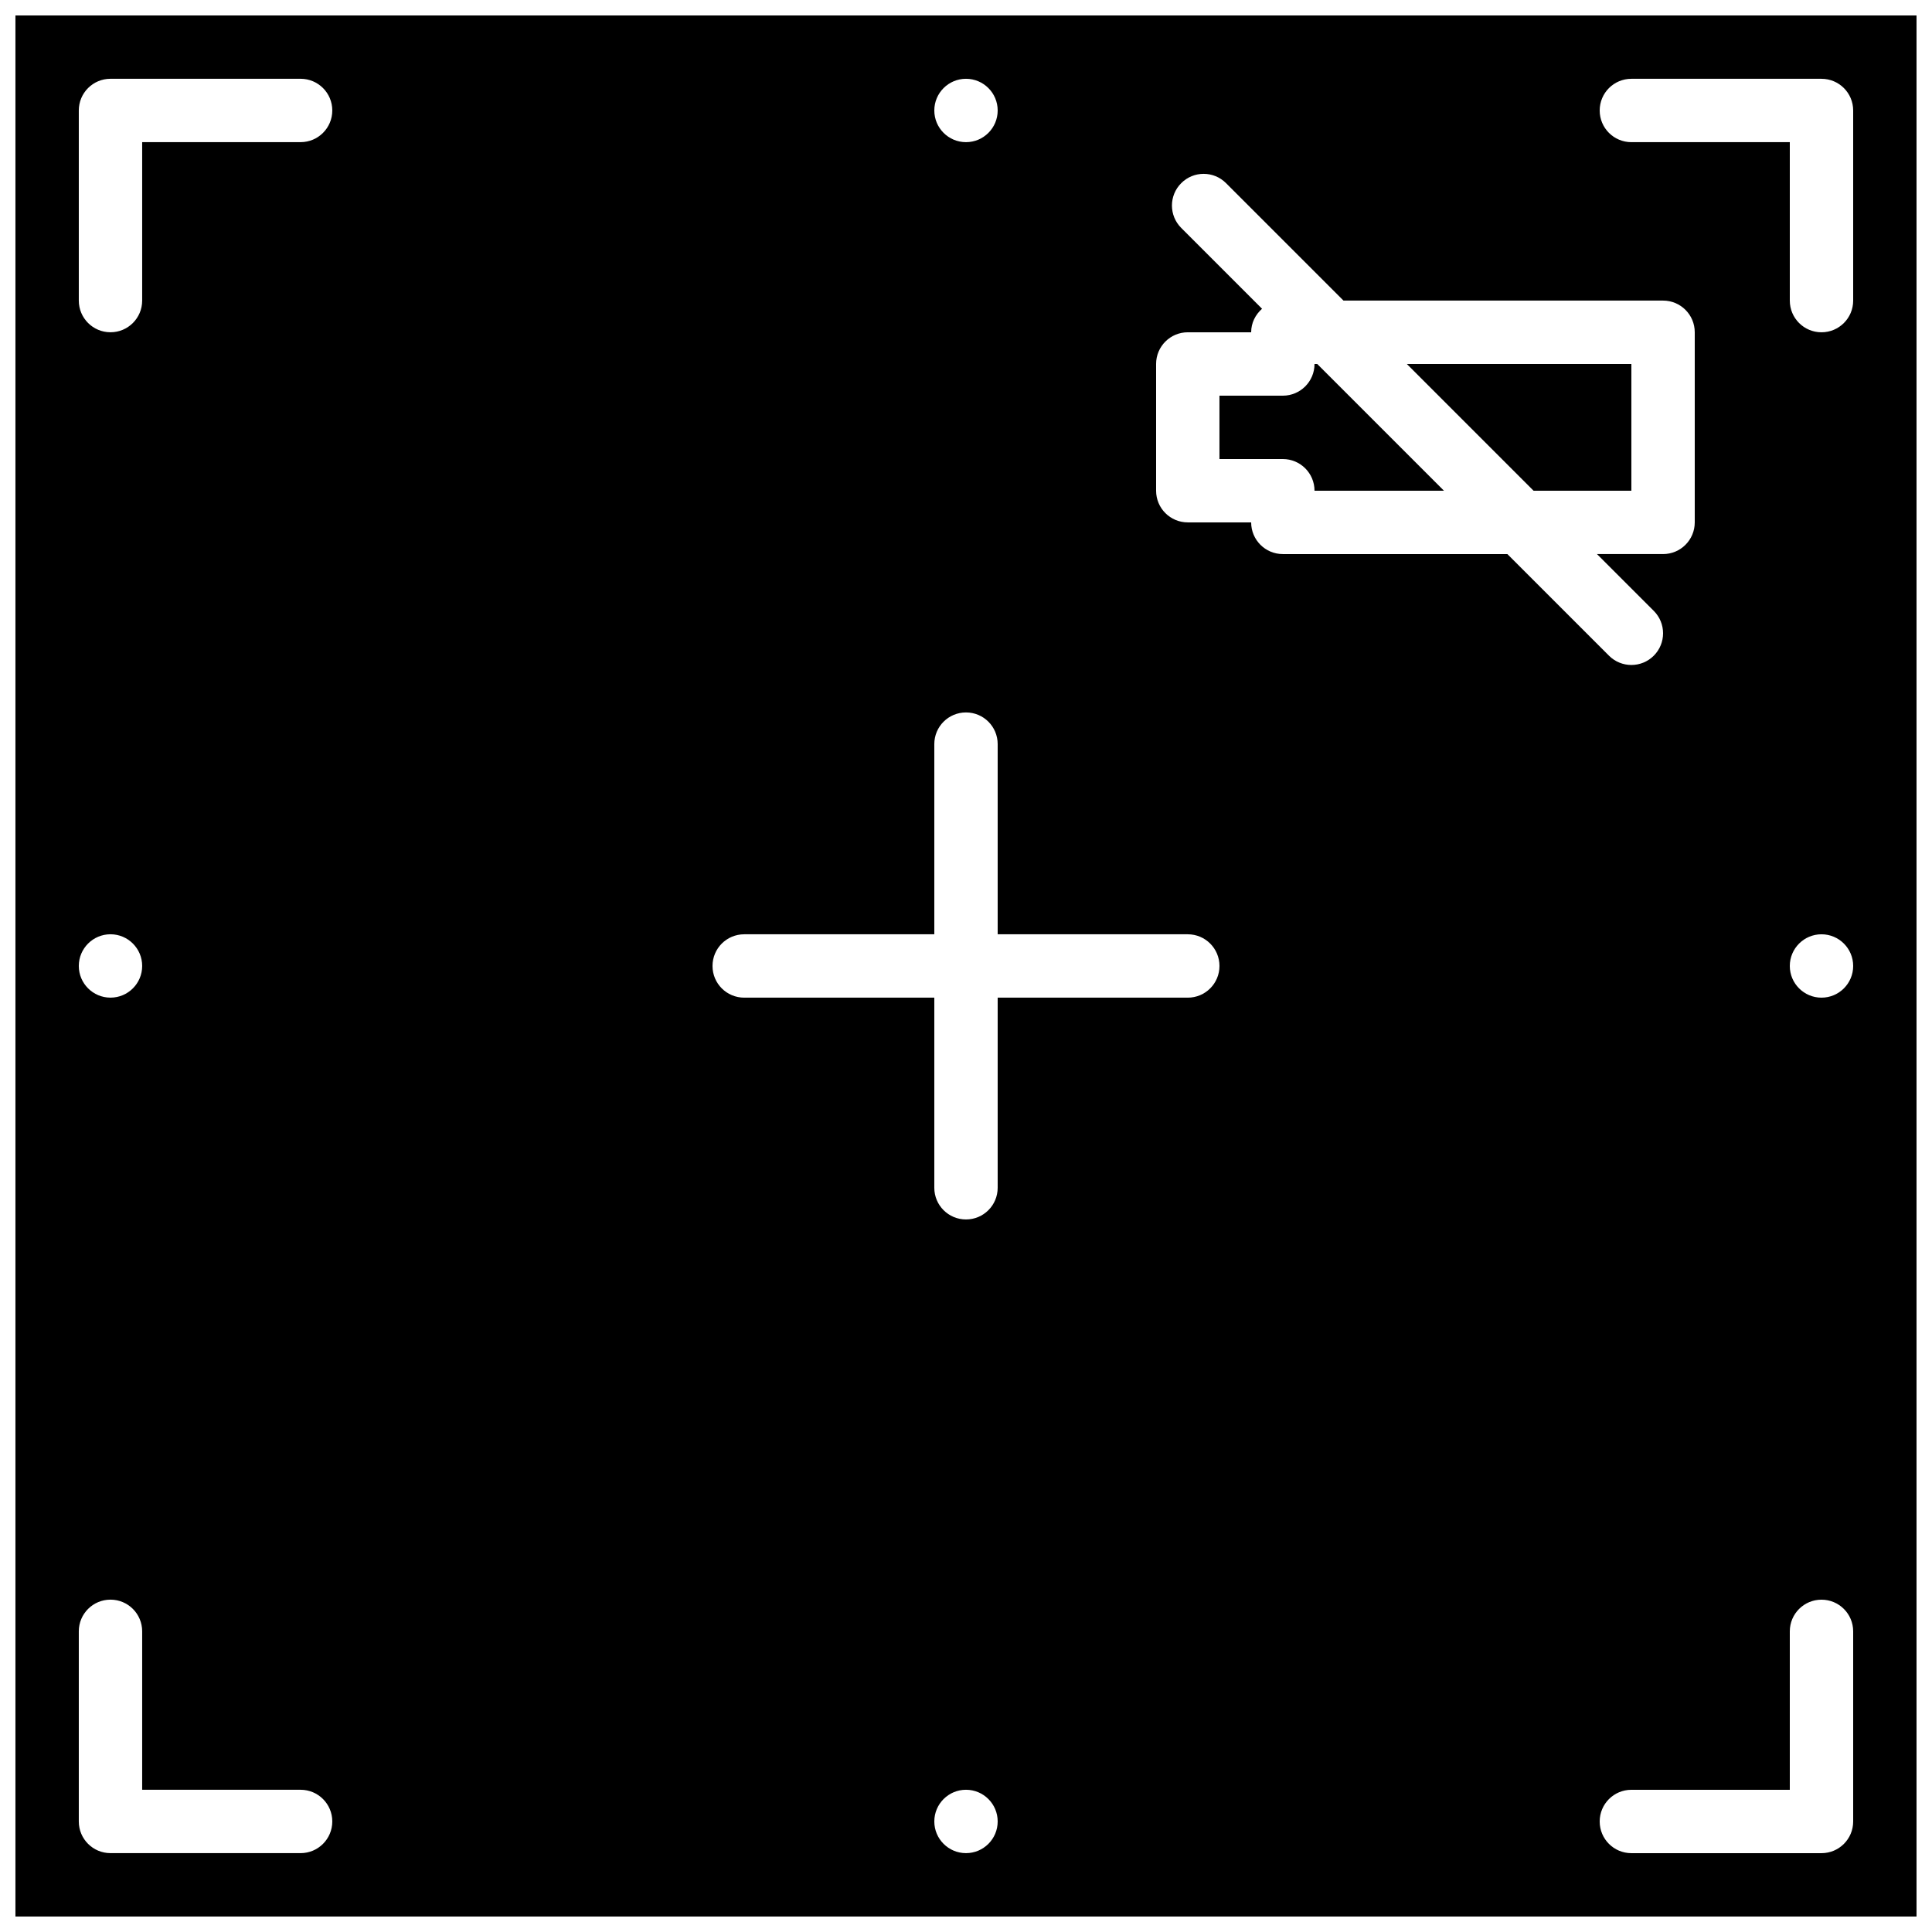 <?xml version="1.0" encoding="UTF-8"?>
<!-- Uploaded to: ICON Repo, www.iconrepo.com, Generator: ICON Repo Mixer Tools -->
<svg width="800px" height="800px" version="1.1" viewBox="144 144 512 512" xmlns="http://www.w3.org/2000/svg">
 <defs>
  <clipPath id="a">
   <path d="m148.09 148.09h503.81v503.81h-503.81z"/>
  </clipPath>
 </defs>
 <path d="m492.36 240.46c0 4.644-3.754 8.398-8.398 8.398h-16.793v16.793h16.793c4.644 0 8.398 3.754 8.398 8.398h34.309l-33.586-33.59z" fill-rule="evenodd"/>
 <path d="m576.33 274.05v-33.59h-59.5l33.586 33.59z" fill-rule="evenodd"/>
 <g clip-path="url(#a)">
  <path d="m635.11 223.66c0 4.644-3.754 8.398-8.398 8.398-4.641 0-8.395-3.754-8.395-8.398v-41.984h-41.984c-4.644 0-8.398-3.754-8.398-8.395 0-4.644 3.754-8.398 8.398-8.398h50.379c4.644 0 8.398 3.754 8.398 8.398zm-8.398 184.73c-4.633 0-8.395-3.762-8.395-8.395 0-4.637 3.762-8.398 8.395-8.398 4.637 0 8.398 3.762 8.398 8.398 0 4.633-3.762 8.395-8.398 8.395zm8.398 218.32c0 4.644-3.754 8.398-8.398 8.398h-50.379c-4.644 0-8.398-3.754-8.398-8.398 0-4.641 3.754-8.395 8.398-8.395h41.984v-41.984c0-4.644 3.754-8.398 8.395-8.398 4.644 0 8.398 3.754 8.398 8.398zm-159.54-344.27h-16.793c-4.644 0-8.398-3.75-8.398-8.395v-33.59c0-4.641 3.754-8.395 8.398-8.395h16.793c0-2.512 1.148-4.695 2.887-6.231l-21.418-21.422c-3.285-3.281-3.285-8.59 0-11.871 3.281-3.285 8.59-3.285 11.871 0l31.129 31.125h84.691c4.641 0 8.395 3.754 8.395 8.398v50.379c0 4.644-3.754 8.398-8.395 8.398h-17.516l15.055 15.055c3.281 3.285 3.281 8.59 0 11.875-1.637 1.637-3.789 2.461-5.938 2.461-2.148 0-4.301-0.824-5.938-2.461l-26.93-26.93h-59.5c-4.641 0-8.395-3.754-8.395-8.398zm-16.793 125.95h-50.383v50.383c0 4.641-3.754 8.395-8.395 8.395-4.644 0-8.398-3.754-8.398-8.395v-50.383h-50.379c-4.644 0-8.398-3.754-8.398-8.395 0-4.644 3.754-8.398 8.398-8.398h50.379v-50.398c0-4.644 3.754-8.395 8.398-8.395 4.641 0 8.395 3.75 8.395 8.395v50.398h50.383c4.641 0 8.395 3.754 8.395 8.398 0 4.641-3.754 8.395-8.395 8.395zm-58.777 226.71c-4.637 0-8.398-3.762-8.398-8.398 0-4.633 3.762-8.395 8.398-8.395 4.633 0 8.395 3.762 8.395 8.395 0 4.637-3.762 8.398-8.395 8.398zm-176.34-453.43h-41.984v41.984c0 4.644-3.754 8.398-8.395 8.398-4.644 0-8.398-3.754-8.398-8.398v-50.379c0-4.644 3.754-8.398 8.398-8.398h50.379c4.644 0 8.398 3.754 8.398 8.398 0 4.641-3.754 8.395-8.398 8.395zm-58.777 218.32c0-4.637 3.762-8.398 8.398-8.398 4.633 0 8.395 3.762 8.395 8.398 0 4.633-3.762 8.395-8.395 8.395-4.637 0-8.398-3.762-8.398-8.395zm58.777 235.11h-50.379c-4.644 0-8.398-3.754-8.398-8.398v-50.379c0-4.644 3.754-8.398 8.398-8.398 4.641 0 8.395 3.754 8.395 8.398v41.984h41.984c4.644 0 8.398 3.754 8.398 8.395 0 4.644-3.754 8.398-8.398 8.398zm176.34-470.22c4.633 0 8.395 3.762 8.395 8.398 0 4.633-3.762 8.395-8.395 8.395-4.637 0-8.398-3.762-8.398-8.395 0-4.637 3.762-8.398 8.398-8.398zm-251.91 487.02h503.81v-503.81h-503.81z" fill-rule="evenodd"/>
 </g>
</svg>